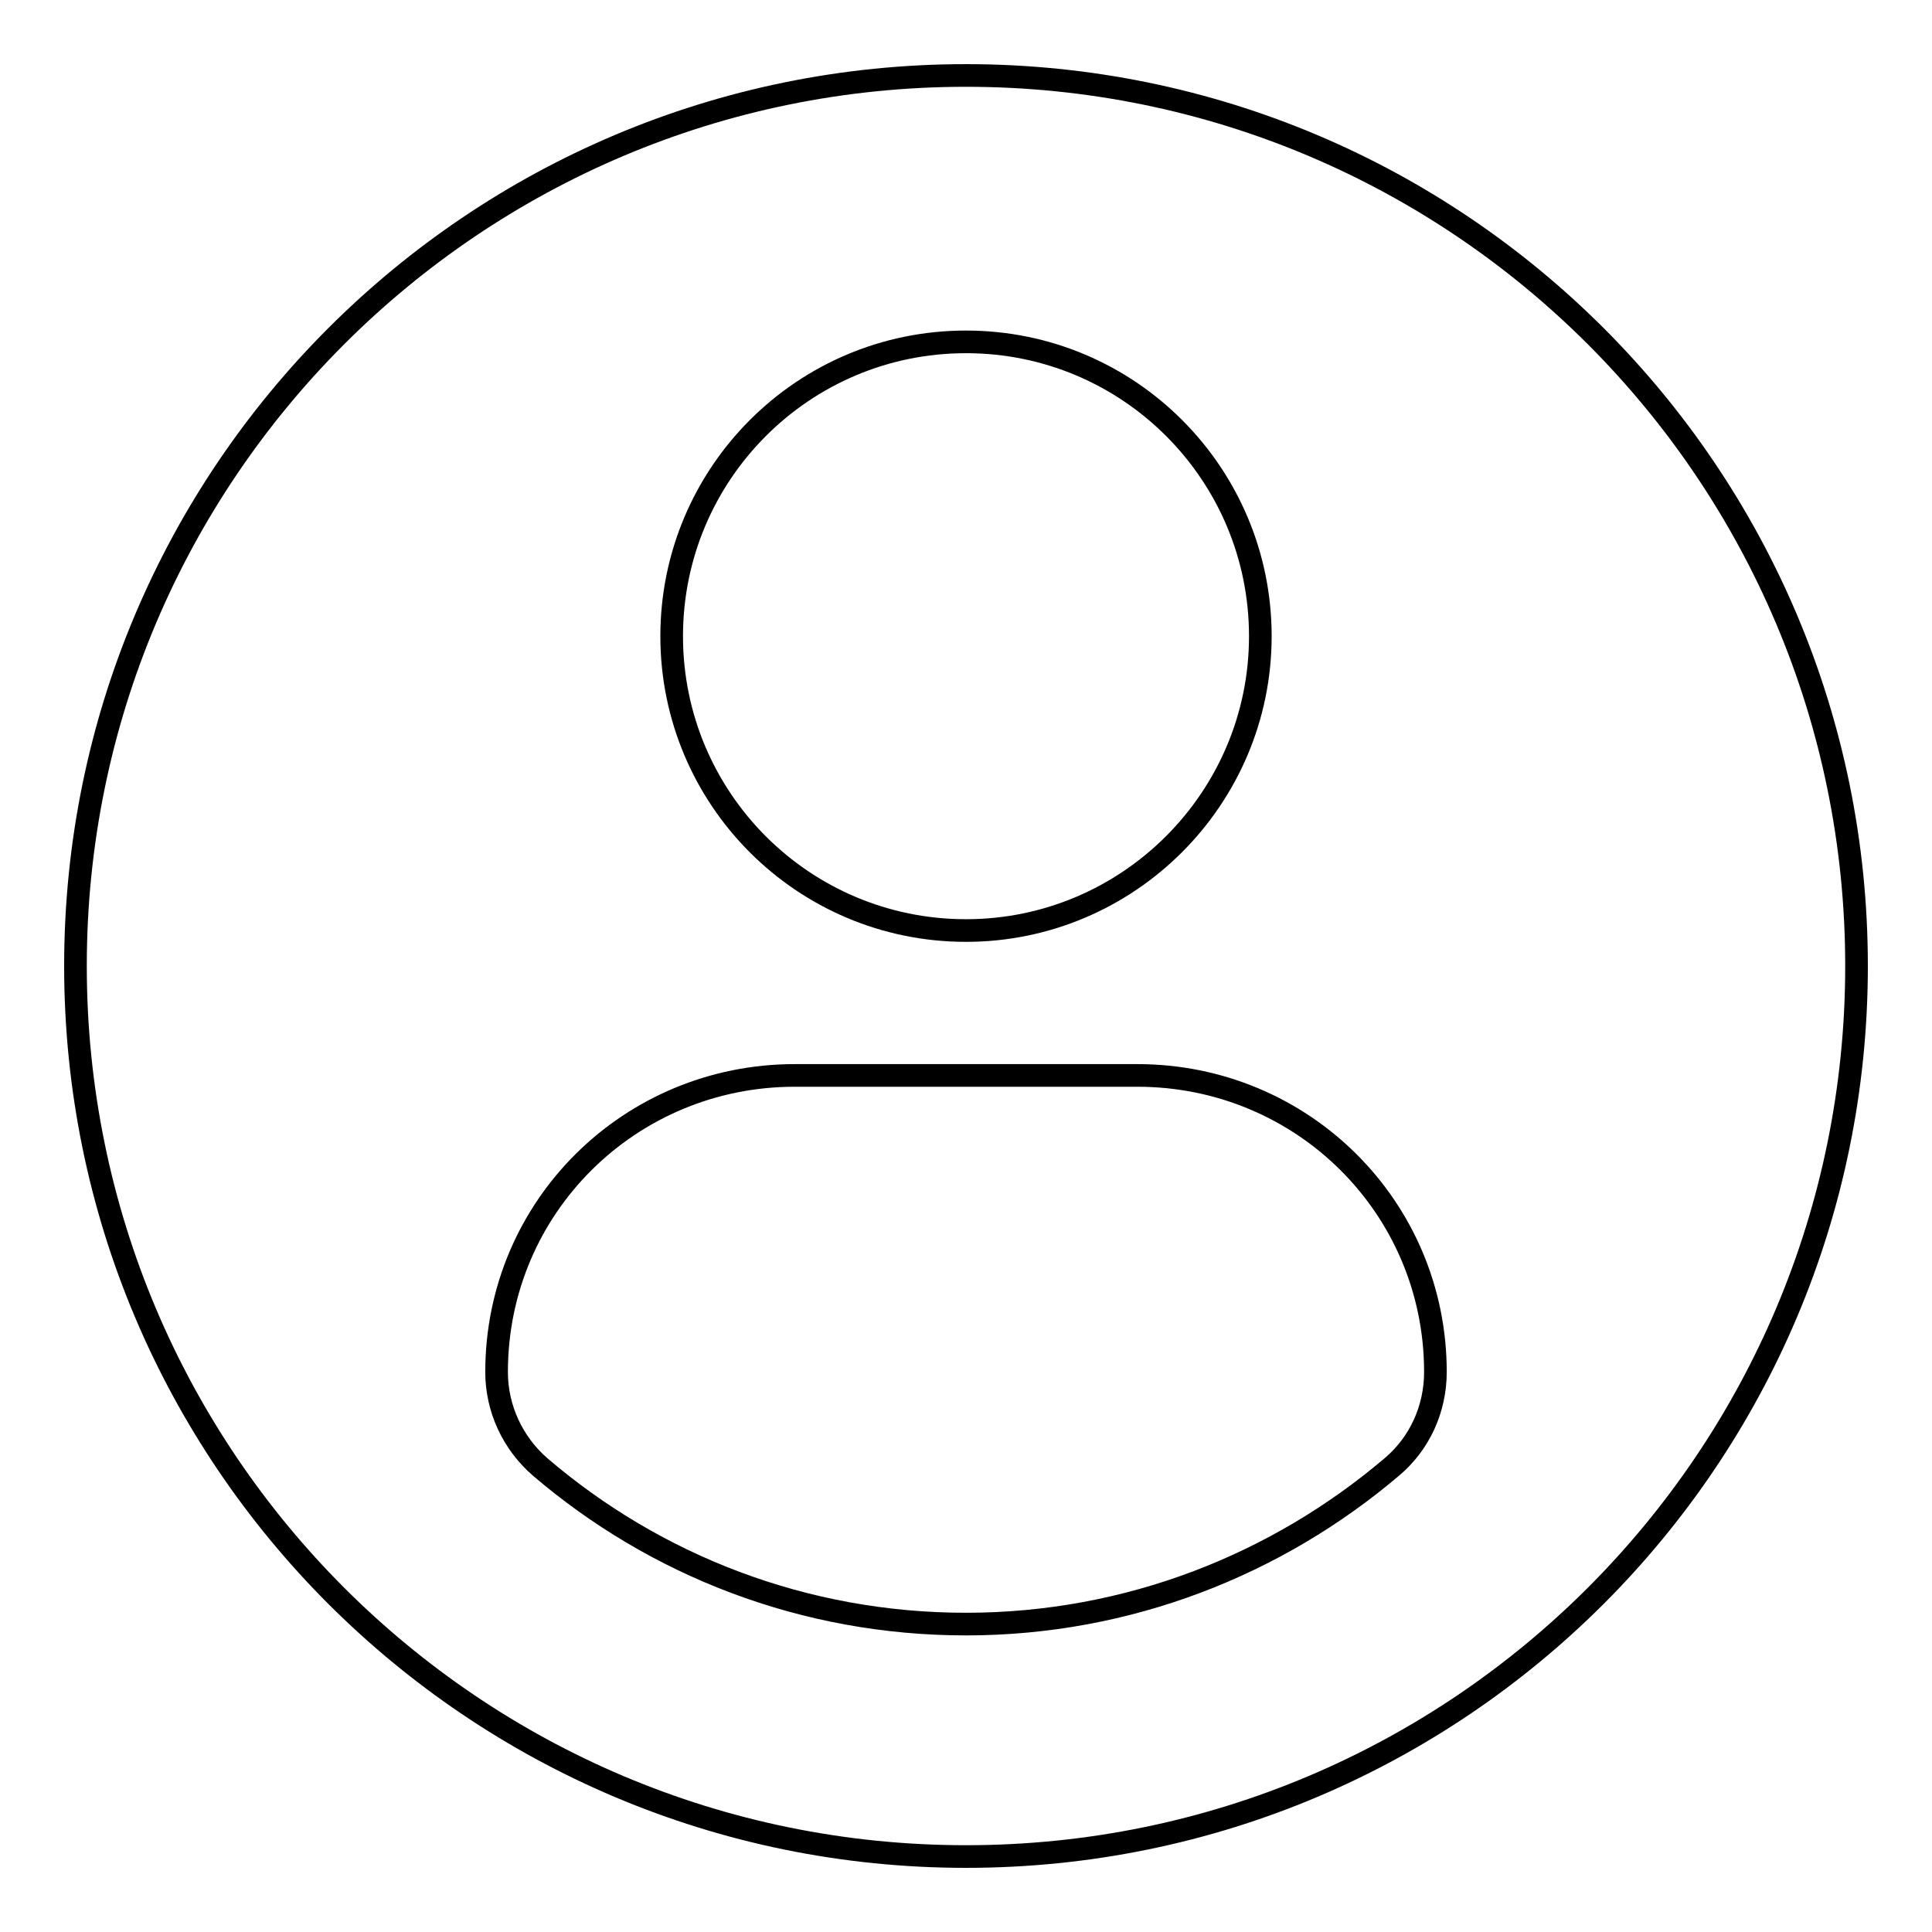 <?xml version="1.0" encoding="utf-8"?>
<!-- Svg Vector Icons : http://www.onlinewebfonts.com/icon -->
<!DOCTYPE svg PUBLIC "-//W3C//DTD SVG 1.1//EN" "http://www.w3.org/Graphics/SVG/1.1/DTD/svg11.dtd">
<svg version="1.1" xmlns="http://www.w3.org/2000/svg" xmlns:xlink="http://www.w3.org/1999/xlink" x="0px" y="0px" viewBox="0 0 256 256" enable-background="new 0 0 256 256" xml:space="preserve">
<g><g><path stroke-width="3" fill-opacity="0" stroke="#000000"  d="M128,10C62.8,10,10,62.8,10,128c0,65.2,52.8,118,118,118c65.2,0,118-52.8,118-118C246,62.8,193.2,10,128,10z M128,45.3c21.6,0,39,17.5,39,39s-17.5,39-39,39c-21.6,0-39-17.5-39-39S106.4,45.3,128,45.3z M128,215.2c-21.5,0-41.2-7.8-56.4-20.8c-3.7-3.2-5.8-7.8-5.8-12.6c0-21.9,17.7-39.3,39.5-39.3h45.4c21.9,0,39.5,17.5,39.5,39.3c0,4.9-2.1,9.5-5.8,12.6C169.2,207.3,149.5,215.2,128,215.2z"/></g></g>
</svg>